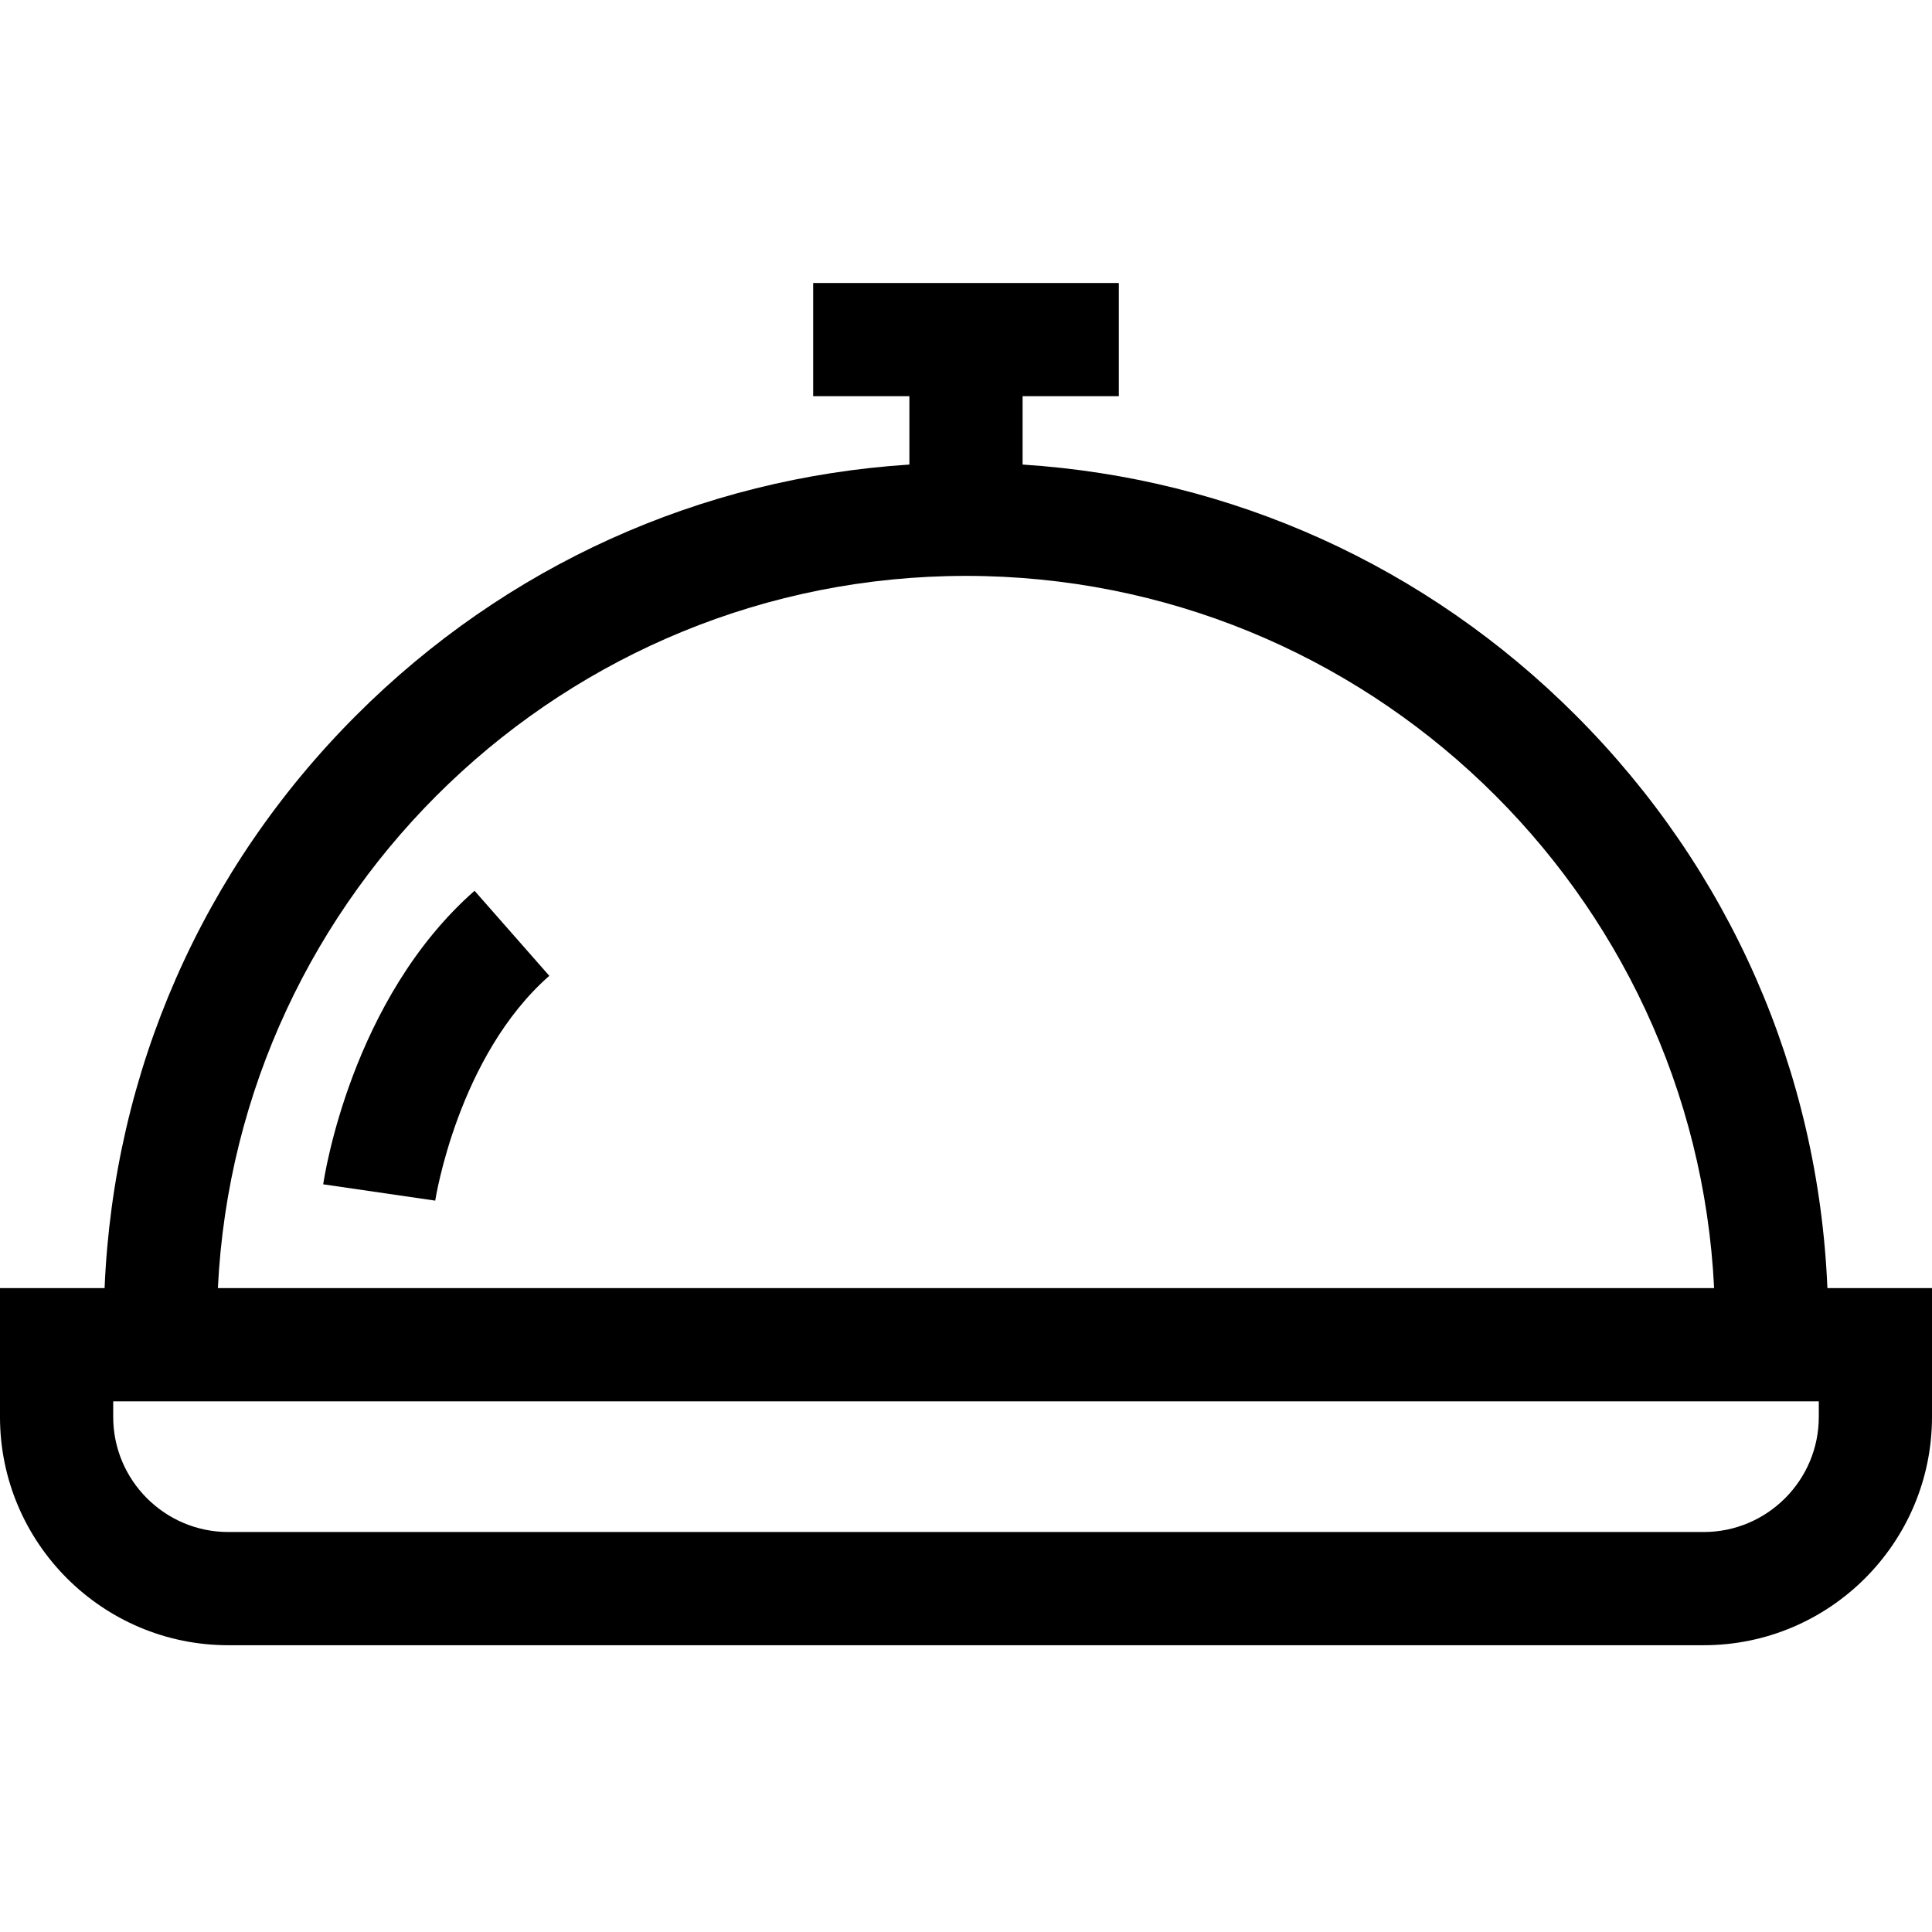 <?xml version="1.0" encoding="UTF-8"?> <svg xmlns="http://www.w3.org/2000/svg" height="512pt" viewBox="0 -75 512 512" width="512pt"> <path d="m484.281 266.367c-2.391-57.375-25.855-110.973-66.707-151.824-39.602-39.602-91.184-62.863-146.574-66.43v-18.113h25.5v-30h-81v30h25.5v18.113c-55.391 3.566-106.973 26.828-146.574 66.43-40.852 40.852-64.316 94.449-66.707 151.824h-27.719v34.133c0 33.359 27.141 60.5 60.5 60.5h391c33.359 0 60.5-27.141 60.5-60.5v-34.133zm-228.281-188.75c106.184 0 193.156 83.809 198.258 188.75h-396.516c5.102-104.941 92.074-188.75 198.258-188.75zm226 222.883c0 16.816-13.684 30.5-30.5 30.5h-391c-16.816 0-30.5-13.684-30.5-30.5v-4.133h452zm0 0"></path> <path d="m85.652 238.855 29.688 4.324c.059-.379 5.965-38.25 30.23-59.578l-19.809-22.535c-32.691 28.738-39.82 75.797-40.109 77.789zm0 0"></path> </svg> 